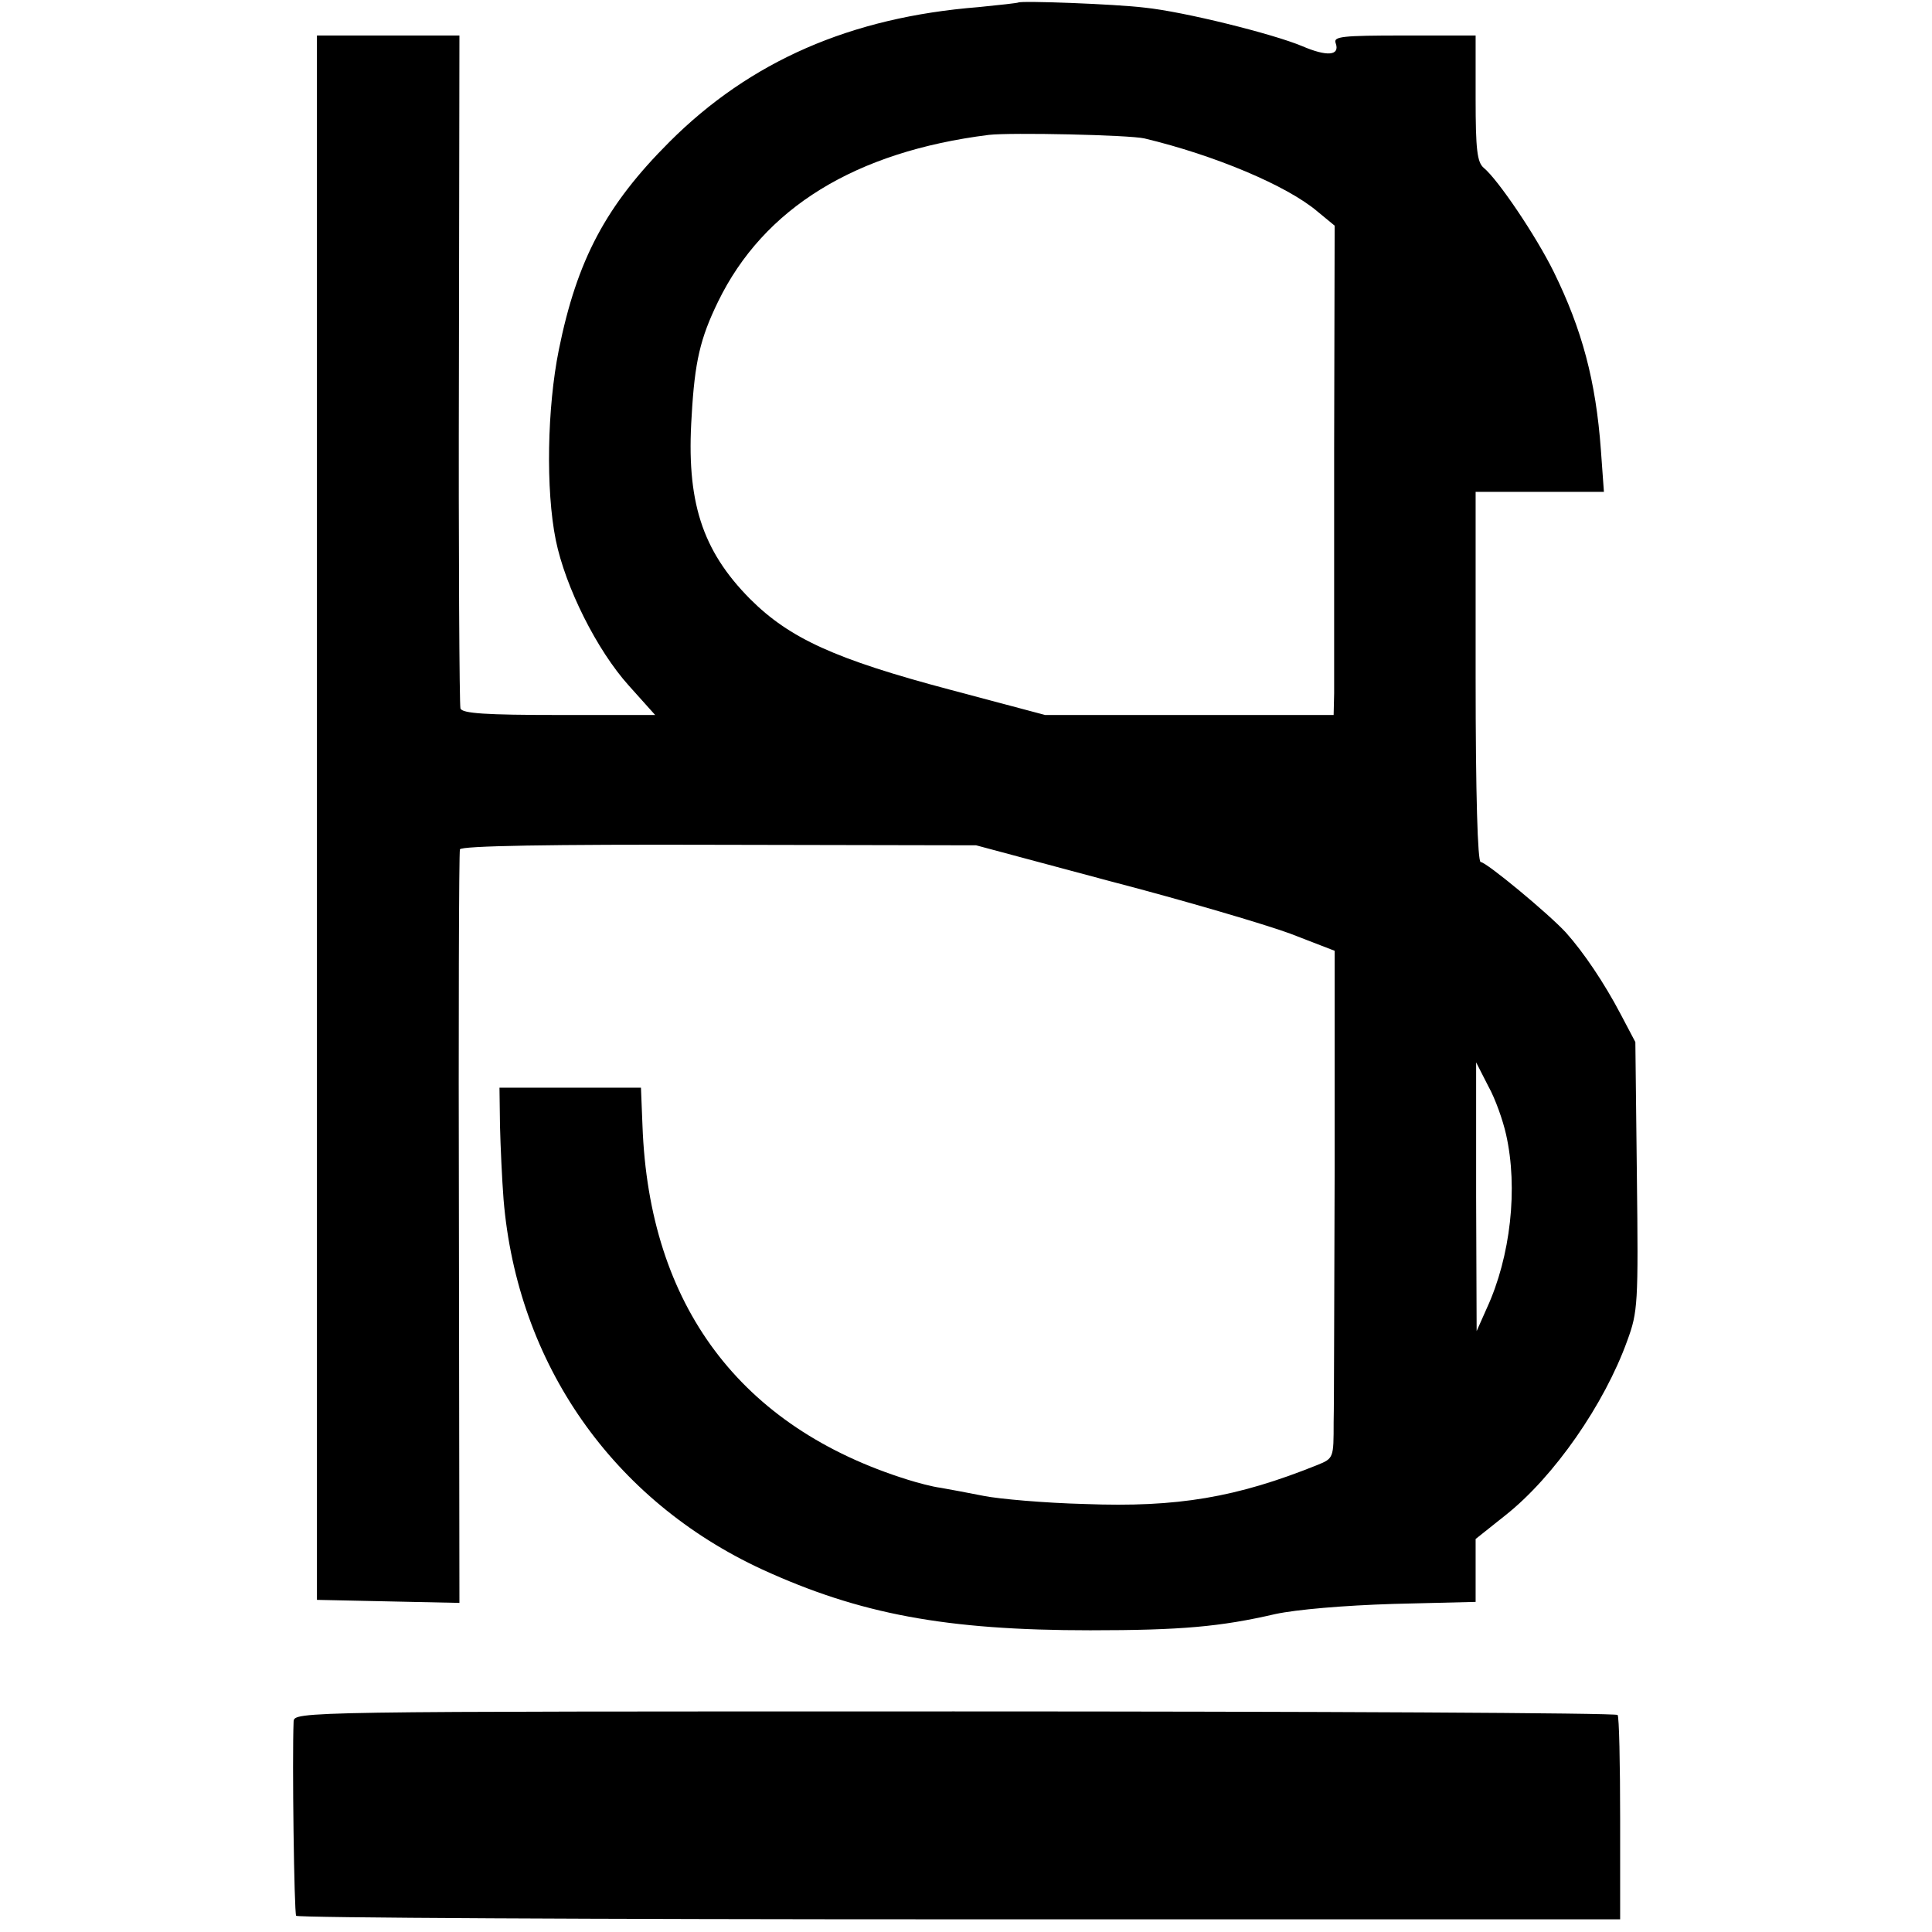 <?xml version="1.0" standalone="no"?>
<!DOCTYPE svg PUBLIC "-//W3C//DTD SVG 20010904//EN"
 "http://www.w3.org/TR/2001/REC-SVG-20010904/DTD/svg10.dtd">
<svg version="1.0" xmlns="http://www.w3.org/2000/svg"
 width="381pt" height="381pt" viewBox="0 0 381 381"
 preserveAspectRatio="xMidYMid meet">
<g transform="translate(0,381) scale(0.1,-0.1)"
fill="#000000" stroke="none">
<path d="M2008 3805 c-2 -1 -37 -5 -78 -9 -253 -20 -451 -107 -610 -266 -125
-125 -182 -232 -218 -410 -23 -114 -26 -276 -6 -375 19 -93 81 -217 144 -287
l52 -58 -190 0 c-143 0 -191 3 -194 13 -2 6 -4 308 -3 670 l1 657 -141 0 -140
0 0 -1542 0 -1543 140 -3 141 -3 -1 738 c-1 406 0 743 2 748 2 7 179 10 511 9
l507 -1 265 -71 c146 -38 305 -85 354 -103 l88 -34 0 -430 c-1 -236 -1 -462
-2 -500 0 -70 0 -71 -32 -84 -159 -64 -276 -84 -458 -77 -80 2 -170 10 -200
16 -30 6 -68 13 -85 16 -16 2 -46 10 -65 16 -330 103 -510 343 -523 698 l-3
75 -139 0 -140 0 1 -75 c1 -41 4 -106 7 -145 27 -325 216 -594 510 -730 192
-88 362 -120 647 -120 179 0 257 7 365 32 42 9 135 17 233 20 l162 4 0 62 0
62 59 47 c96 76 195 219 240 344 21 57 22 73 19 325 l-3 264 -29 55 c-32 61
-73 122 -108 161 -34 37 -157 139 -168 139 -6 0 -10 132 -10 365 l0 365 126 0
127 0 -6 83 c-10 136 -37 237 -93 351 -35 71 -110 182 -138 205 -13 11 -16 36
-16 137 l0 124 -141 0 c-123 0 -140 -2 -135 -15 9 -25 -17 -27 -66 -6 -57 24
-233 68 -311 76 -57 7 -244 14 -249 10z m249 -268 c138 -33 281 -93 341 -144
l34 -28 -1 -440 c0 -242 0 -459 0 -482 l-1 -43 -284 0 -285 0 -188 50 c-226
60 -316 101 -394 179 -95 96 -126 193 -115 361 6 107 17 153 52 225 90 185
271 296 534 329 43 5 277 0 307 -7z m713 -1964 c24 -106 9 -241 -38 -343 l-20
-45 -1 265 0 265 24 -47 c14 -25 29 -68 35 -95z"/>
<path d="M579 415 c-3 -74 1 -376 5 -383 2 -4 591 -7 1308 -7 l1303 0 0 198
c0 109 -2 202 -5 205 -3 4 -591 7 -1308 7 -1295 0 -1302 0 -1303 -20z"/>
</g>
</svg>
